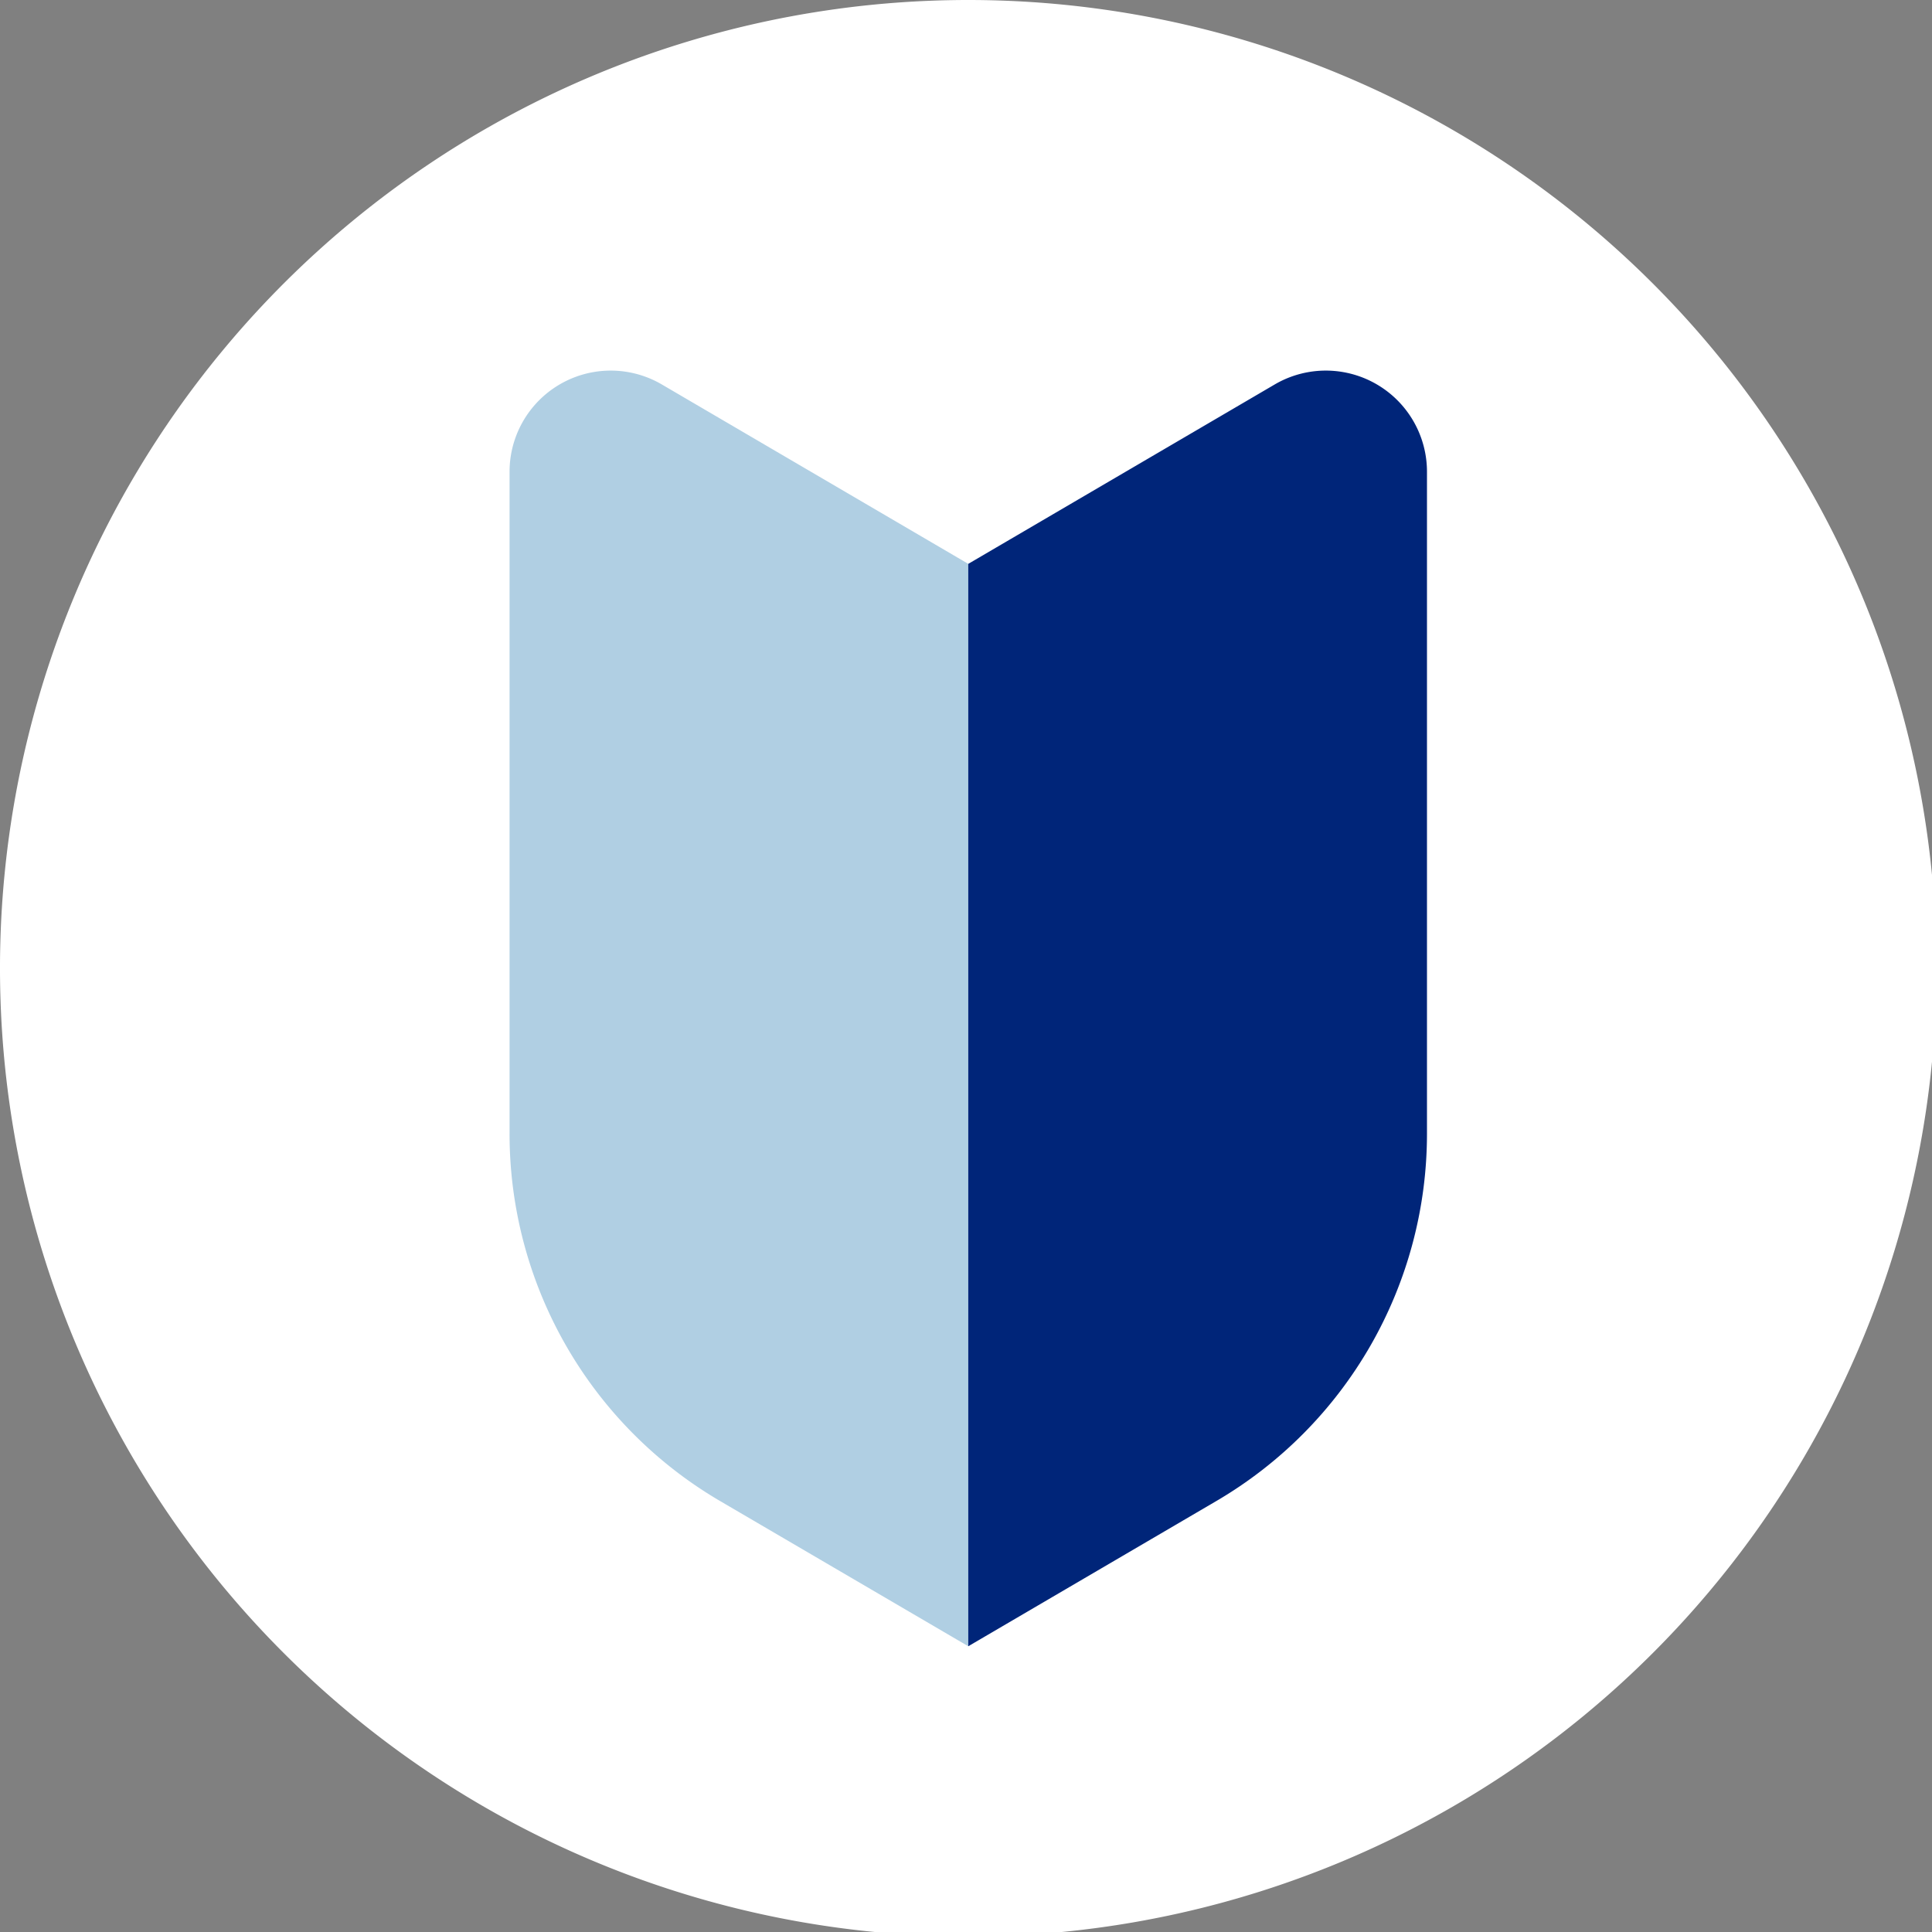 <svg xmlns="http://www.w3.org/2000/svg" xmlns:xlink="http://www.w3.org/1999/xlink" width="110" height="110" viewBox="0 0 110 110"><rect x="0" y="0" width="110" height="110" fill="#808080" stroke="none"/><defs><clipPath id="a"><rect width="110" height="110" fill="none"/></clipPath></defs><g transform="translate(0 0)" clip-path="url(#a)"><path d="M110.258,55.129A55.129,55.129,0,1,1,55.128,0a55.129,55.129,0,0,1,55.129,55.129" transform="translate(0 0)" fill="#fff"/><path d="M51.531,91.115,37.4,82.847A24.235,24.235,0,0,1,25.413,61.932V24.244a5.76,5.76,0,0,1,8.669-4.971L51.531,29.488Z" transform="translate(3.599 2.616)" fill="#b0cfe3"/><path d="M48.291,91.115l14.125-8.269A24.233,24.233,0,0,0,74.408,61.932V24.244a5.759,5.759,0,0,0-8.668-4.971L48.291,29.488Z" transform="translate(6.838 2.616)" fill="#002579"/></g></svg>